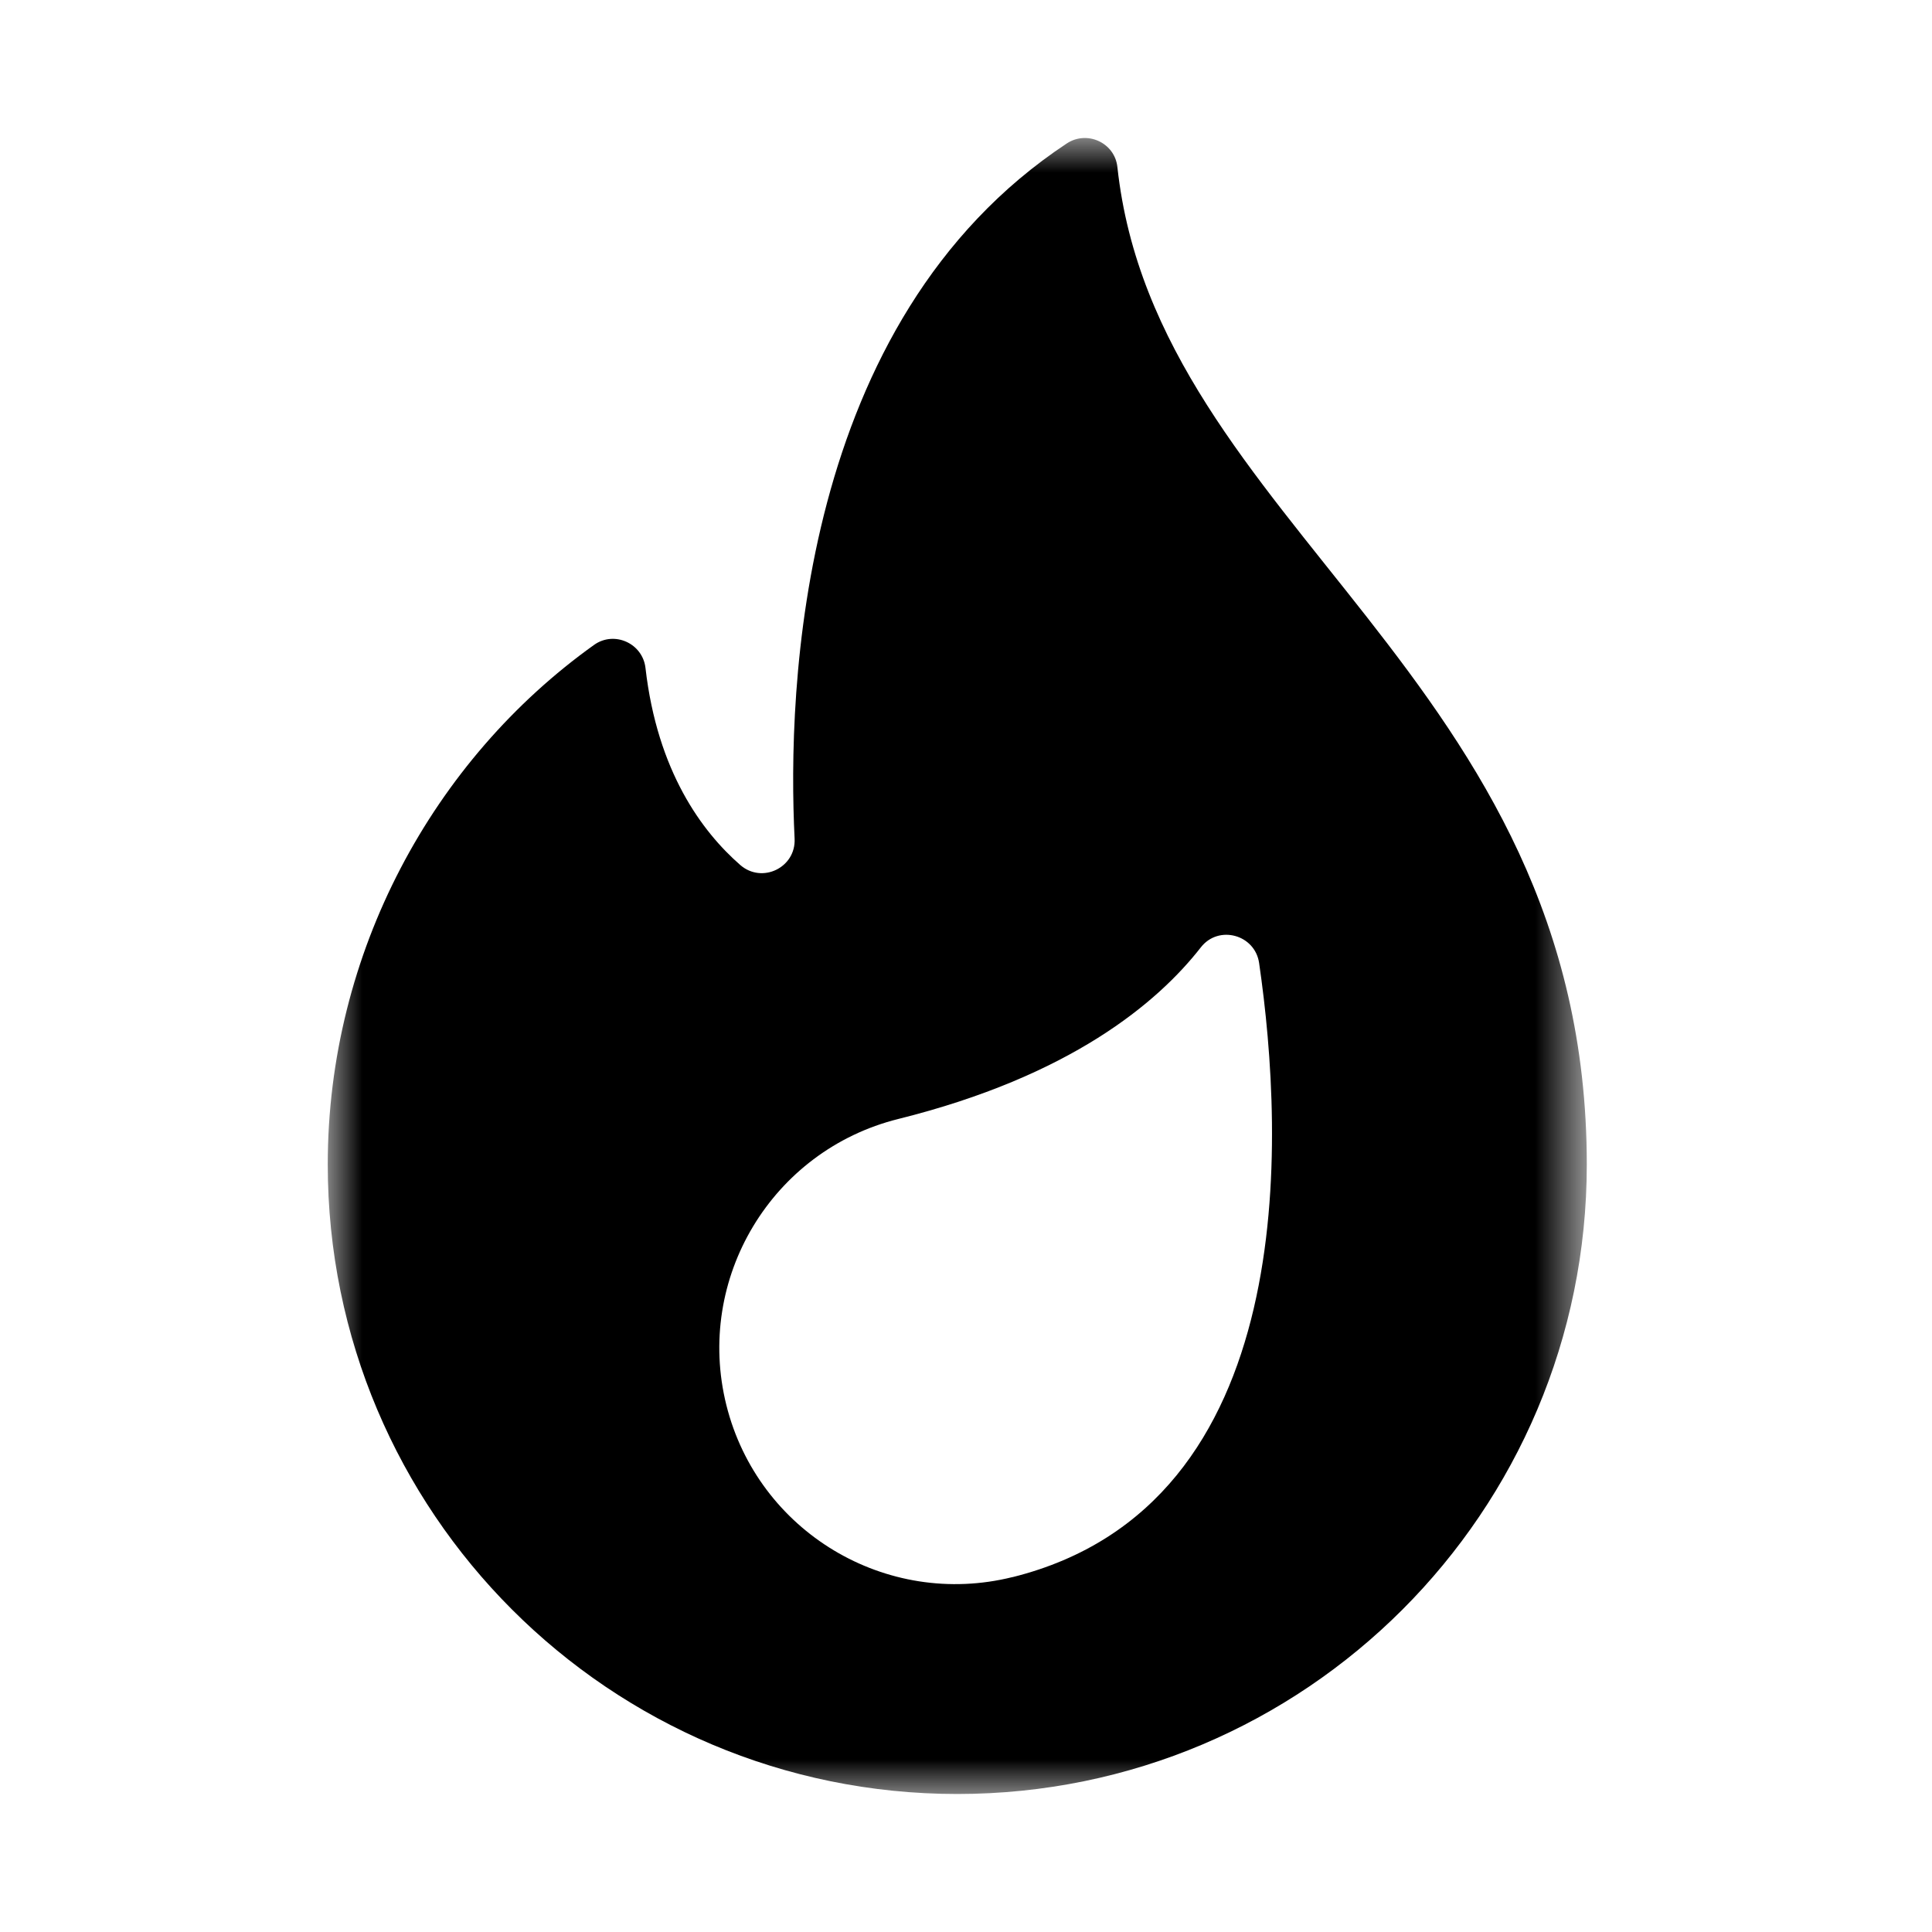 <svg xmlns="http://www.w3.org/2000/svg" xmlns:xlink="http://www.w3.org/1999/xlink" width="28" height="28" viewBox="0 0 28 28">
    <defs>
        <filter id="8hfmqnuxja" color-interpolation-filters="auto">
            <feColorMatrix in="SourceGraphic" values="0 0 0 0 1 0 0 0 0 1 0 0 0 0 1 0 0 0 1 0"/>
        </filter>
        <path id="kvzvm9pthb" d="M0 0L18.247 0 18.247 24 0 24z"/>
    </defs>
    <g fill="none" fill-rule="evenodd">
        <g>
            <g>
                <g>
                    <g filter="url(#8hfmqnuxja)" transform="translate(-342, -437) translate(302, -20) translate(40, 289) translate(0, 168)">
                        <g transform="translate(4.75, 2)">
                            <mask id="8f1b9scqfc" fill="#fff">
                                <use xlink:href="#kvzvm9pthb"/>
                            </mask>
                            <path fill="#000" fill-rule="nonzero" d="M9.925 20.856c-1.834.457-3.69-.658-4.148-2.492-.457-1.833.659-3.69 2.492-4.147 2.49-.62 3.755-1.68 4.385-2.488.257-.329.784-.185.844.228.368 2.527.616 7.855-3.573 8.9M10.709.08C6.816 2.658 6.66 8.008 6.766 10.155c.02.419-.471.657-.788.381-.554-.484-1.201-1.356-1.373-2.854-.04-.358-.451-.545-.745-.336C1.53 9.011 0 11.803 0 14.876 0 19.917 4.085 24 9.123 24c5.04 0 9.124-4.085 9.124-9.123 0-7.081-6.244-9.273-6.803-14.457-.038-.352-.44-.536-.735-.34" mask="url(#8f1b9scqfc)"/>
                        </g>
                    </g>
                </g>
            </g>
        </g>
    </g>
</svg>
